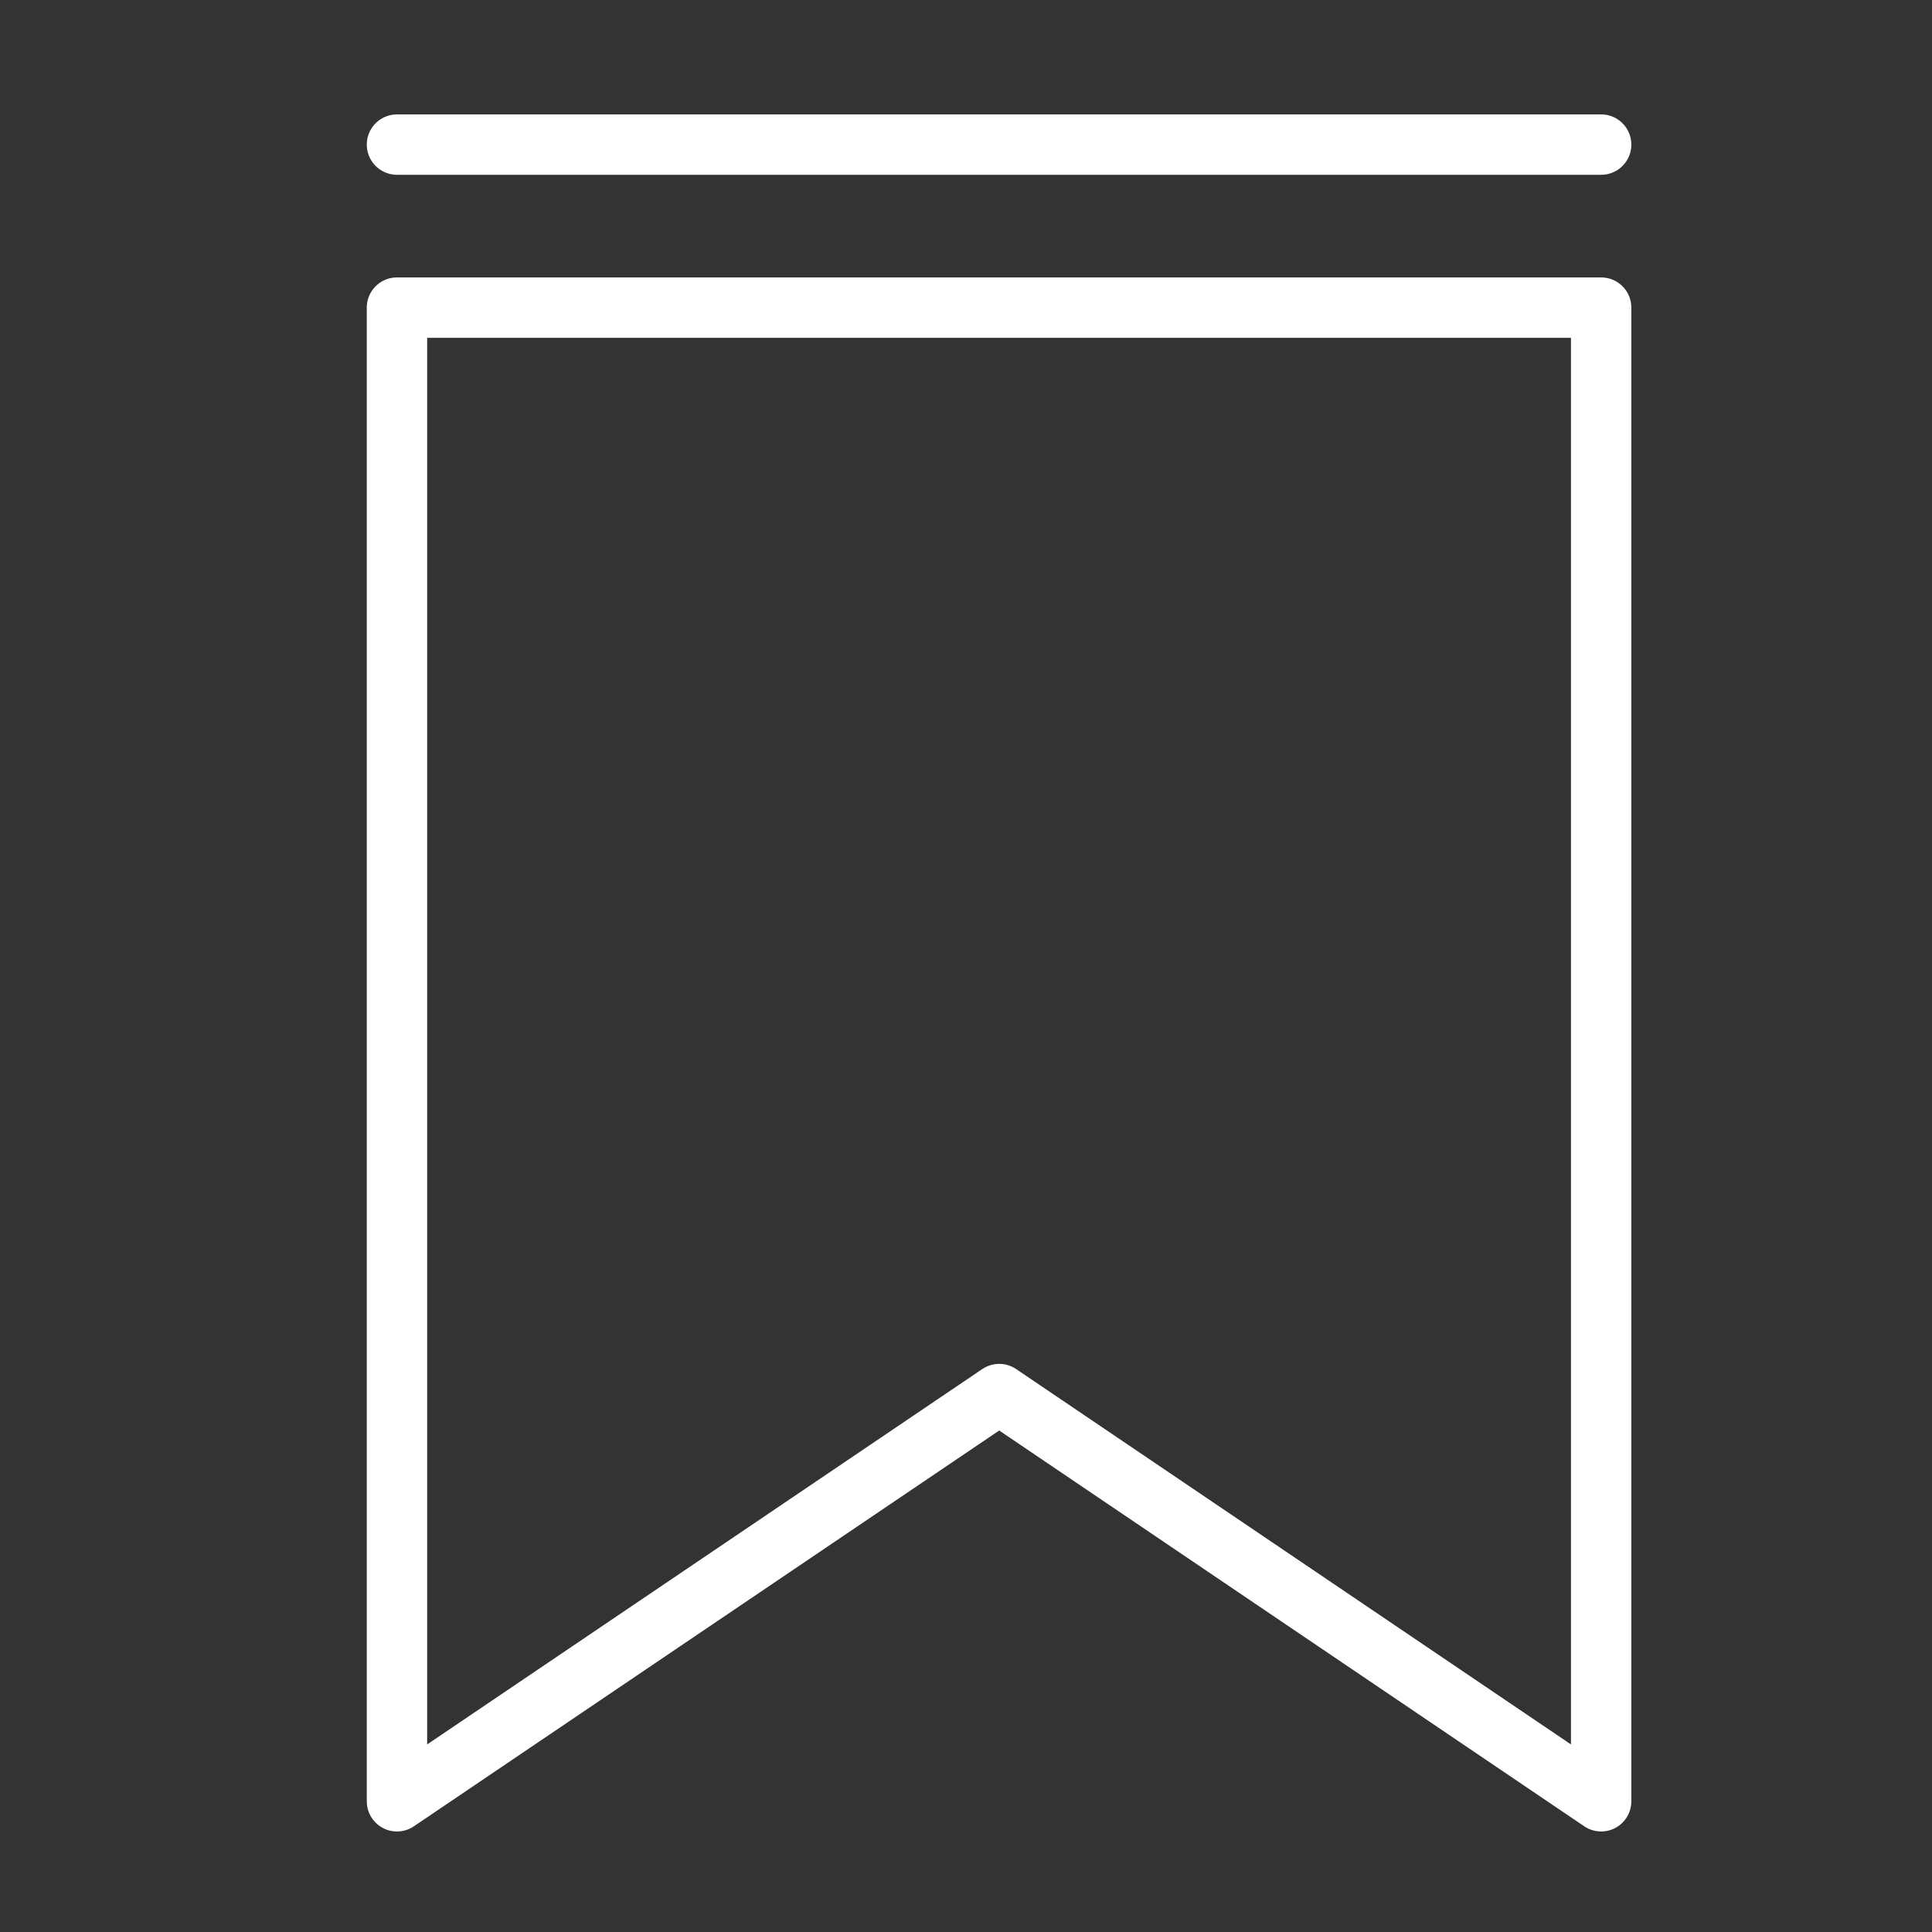 <svg xmlns="http://www.w3.org/2000/svg" id="Layer_1" data-name="Layer 1" viewBox="0 0 64 64"><rect x="0" y="0" width="64" height="64" fill="#333333" stroke="none"/><defs><style>.cls-1{fill:none;stroke:#fff;stroke-linecap:round;stroke-linejoin:round;stroke-width:2px;}</style></defs><polygon class="cls-1" points="53.04 59.67 33.1 46.18 13.15 59.67 13.15 10.19 53.04 10.19 53.04 59.67"></polygon><line class="cls-1" x1="13.15" y1="4.79" x2="53.04" y2="4.79"></line></svg>